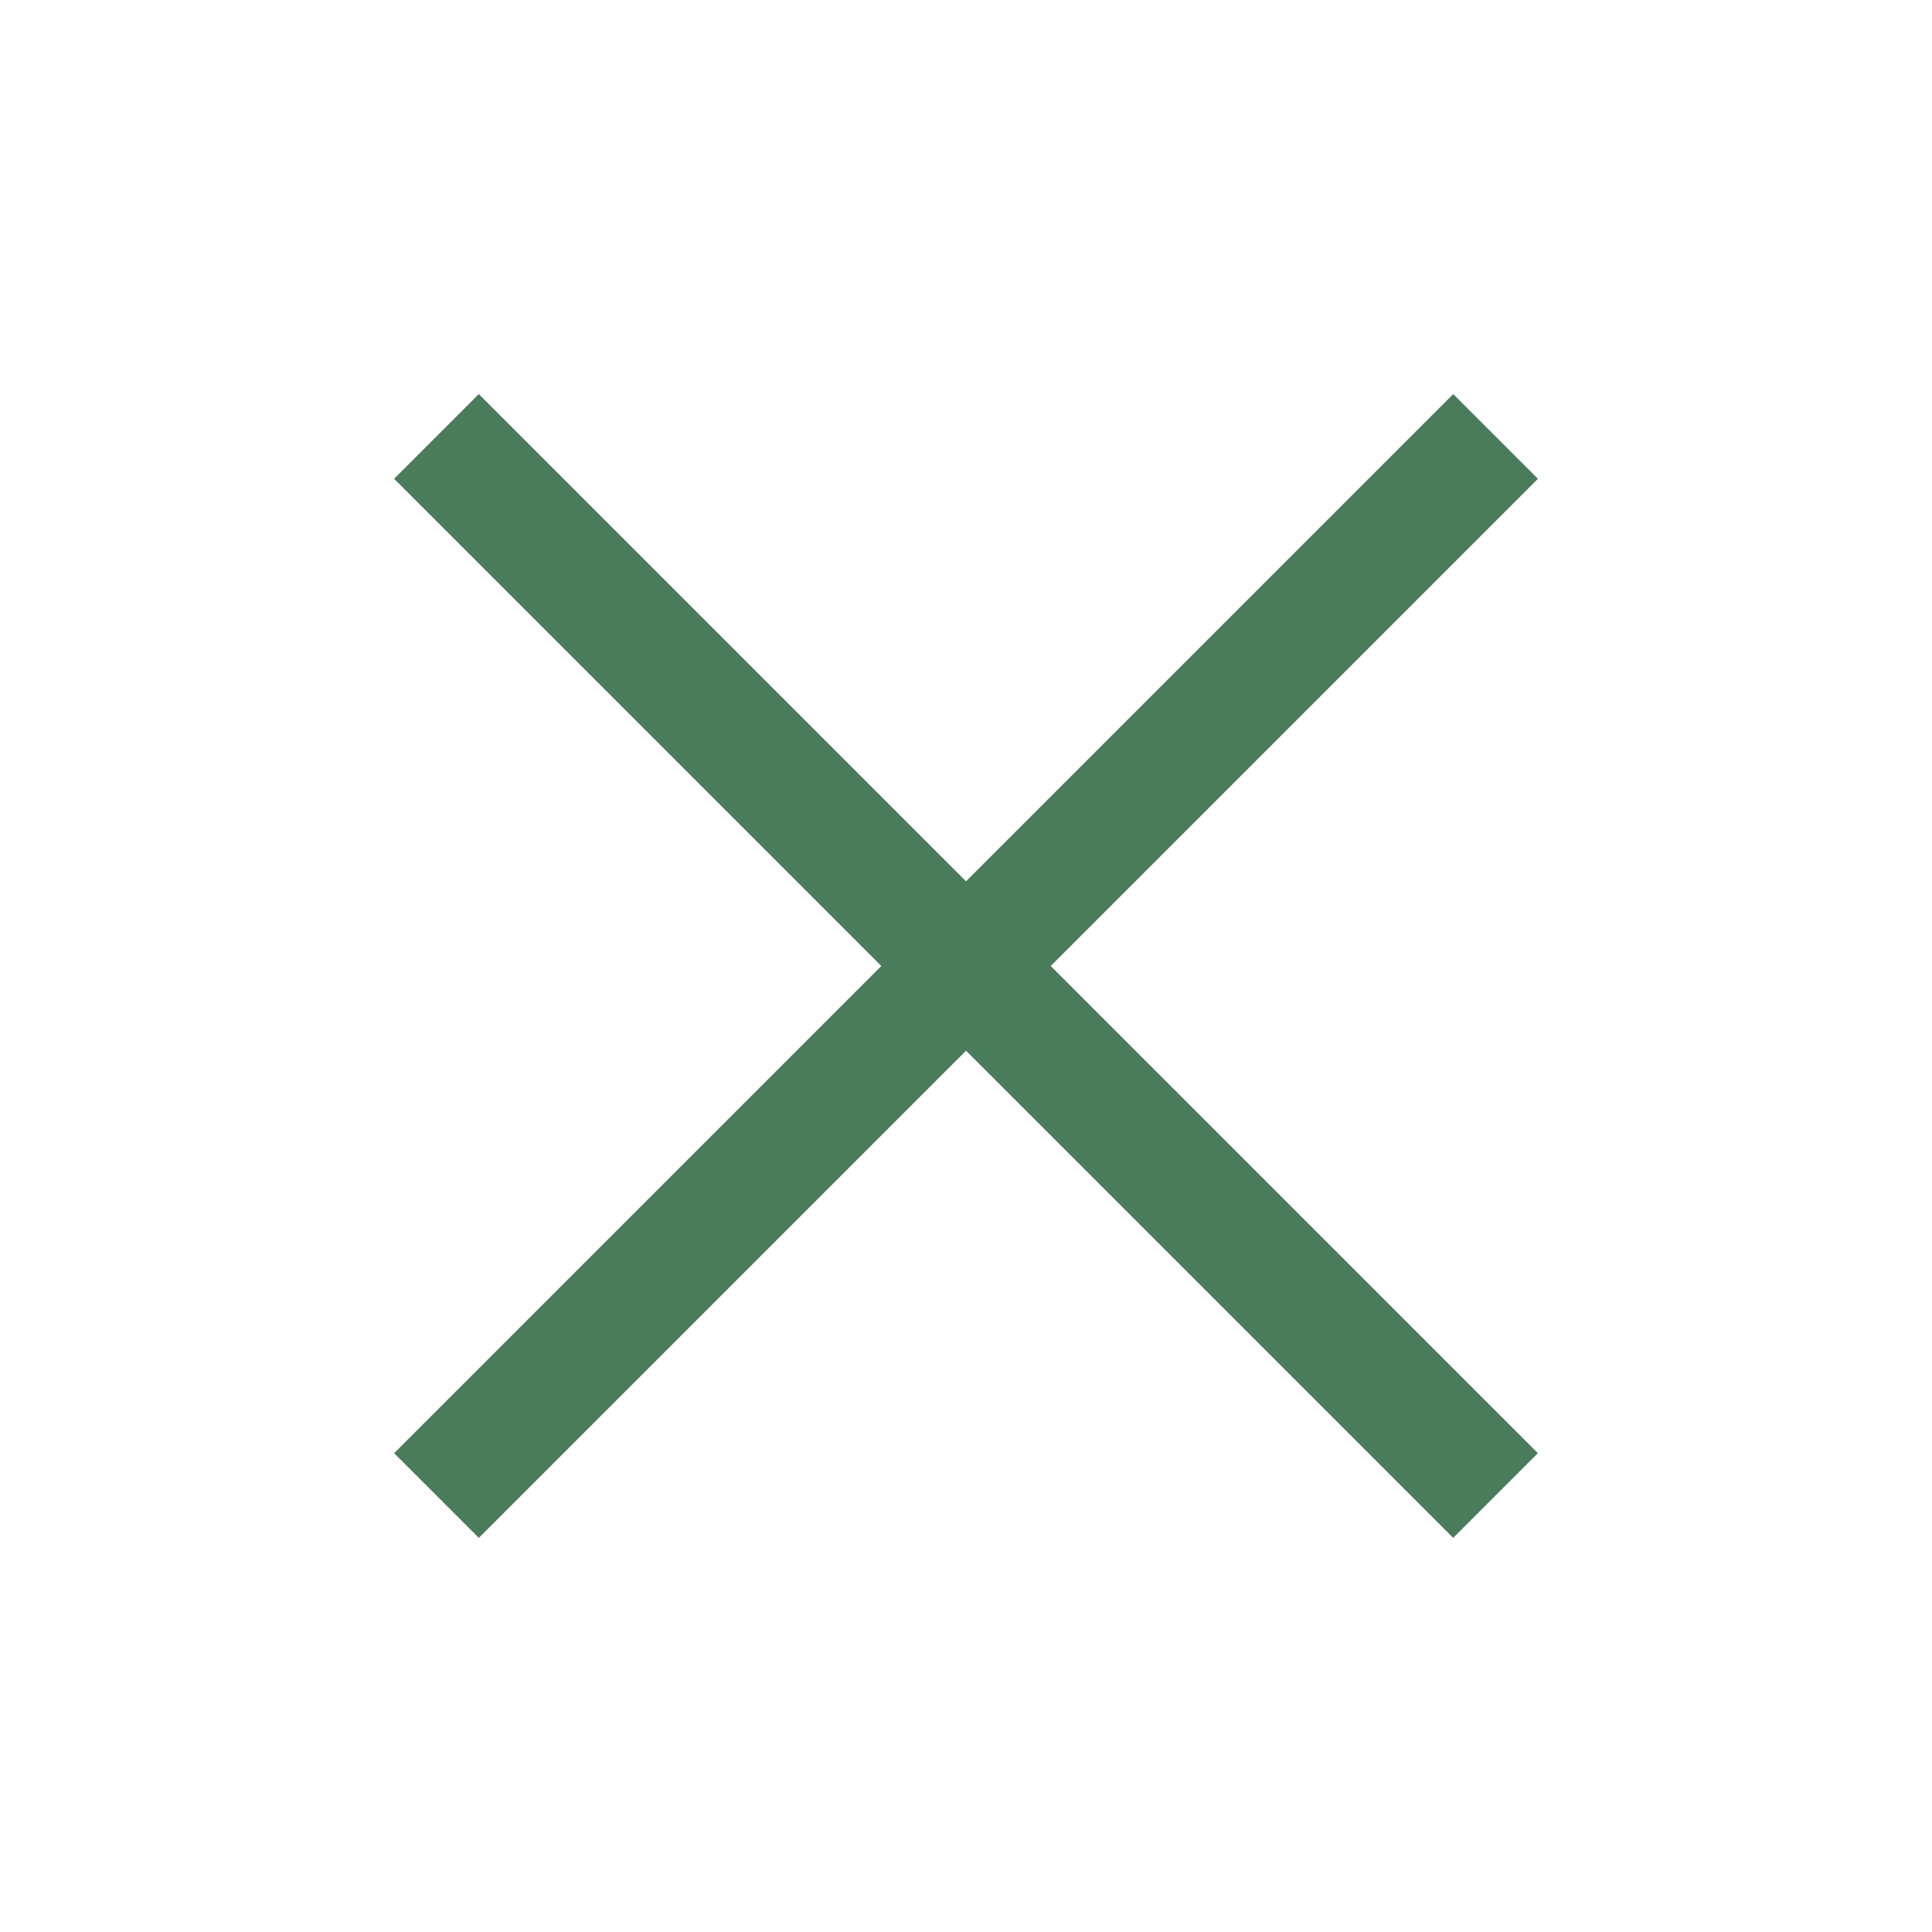 <svg xmlns="http://www.w3.org/2000/svg" viewBox="0 0 80 80">
  <g>
    <rect width="80" height="80" style="fill: none"/>
    <rect x="8.99" y="37.52" width="62.02" height="4.96" transform="translate(40 -16.57) rotate(45)" style="fill: #4a7c5c"/>
    <rect x="8.99" y="37.52" width="62.02" height="4.96" transform="translate(96.57 40) rotate(135)" style="fill: #4a7c5c"/>
  </g>
</svg>
